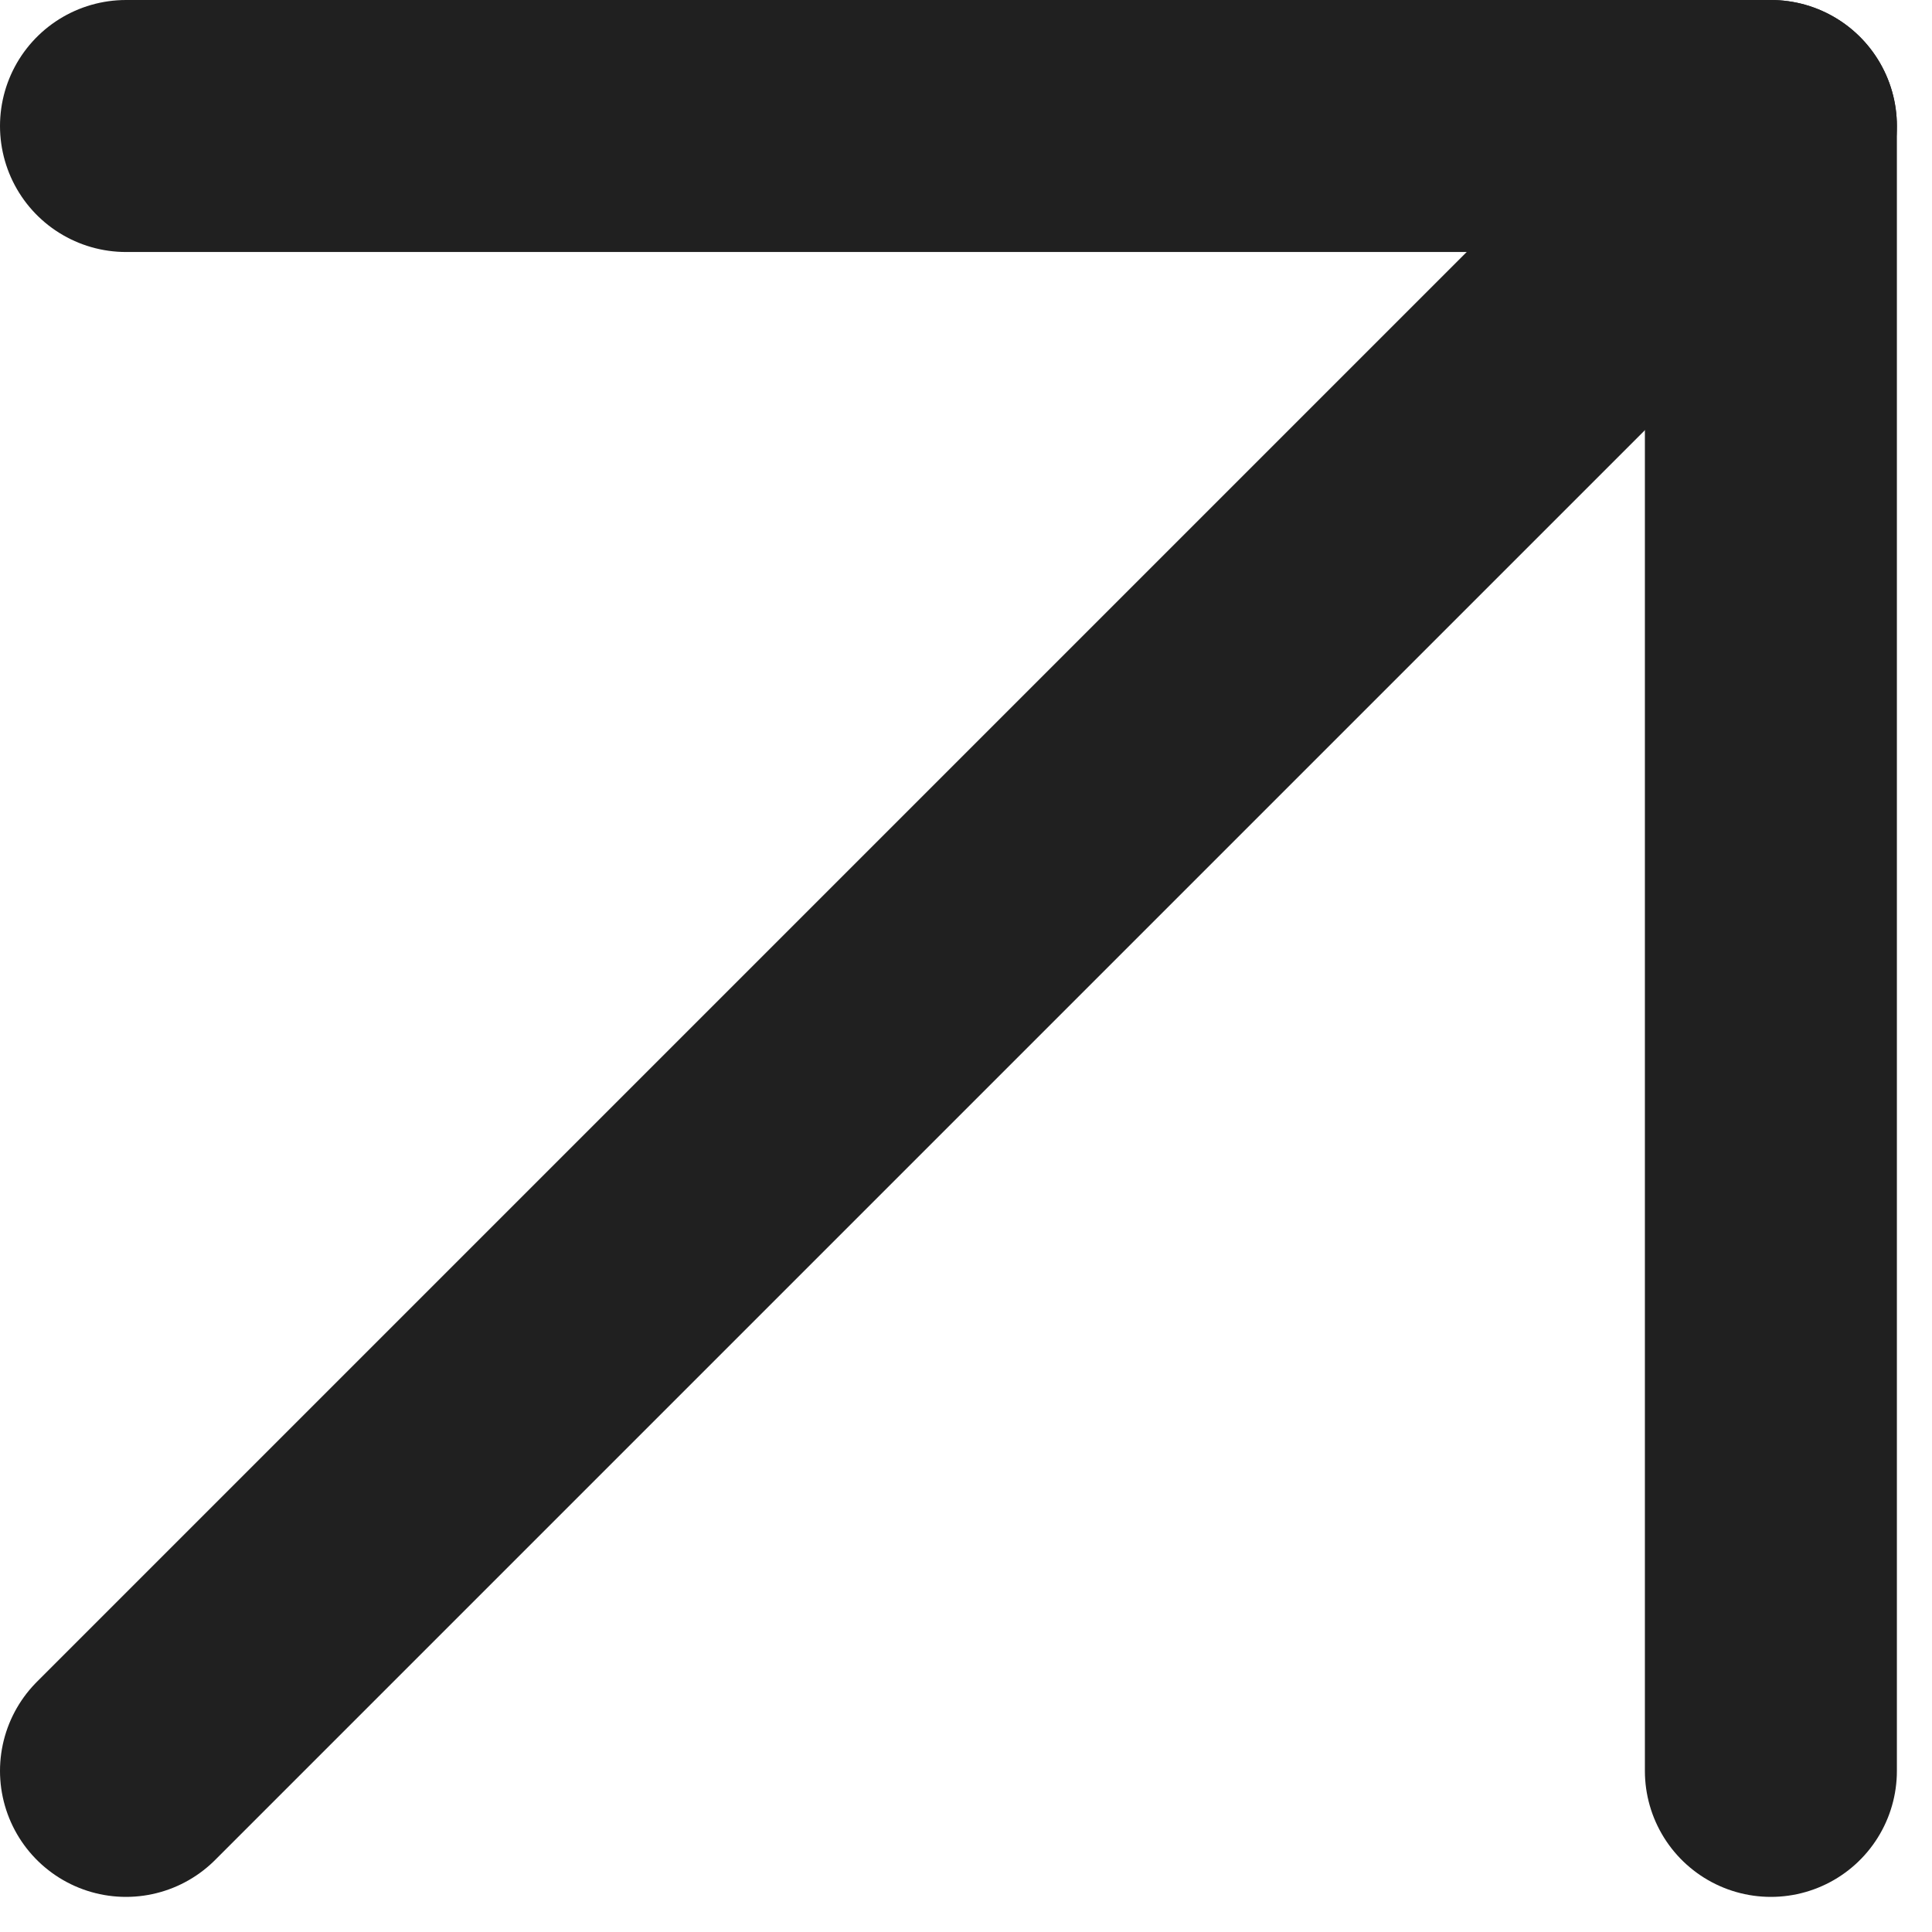 <svg width="23" height="23" viewBox="0 0 23 23" fill="none" xmlns="http://www.w3.org/2000/svg">
<path d="M1.5 21.082L21.082 1.5" stroke="#202020" stroke-width="3" stroke-linecap="round" stroke-linejoin="round"/>
<path d="M1.5 1.5H21.082V21.082" stroke="#202020" stroke-width="3" stroke-linecap="round" stroke-linejoin="round"/>
</svg>

